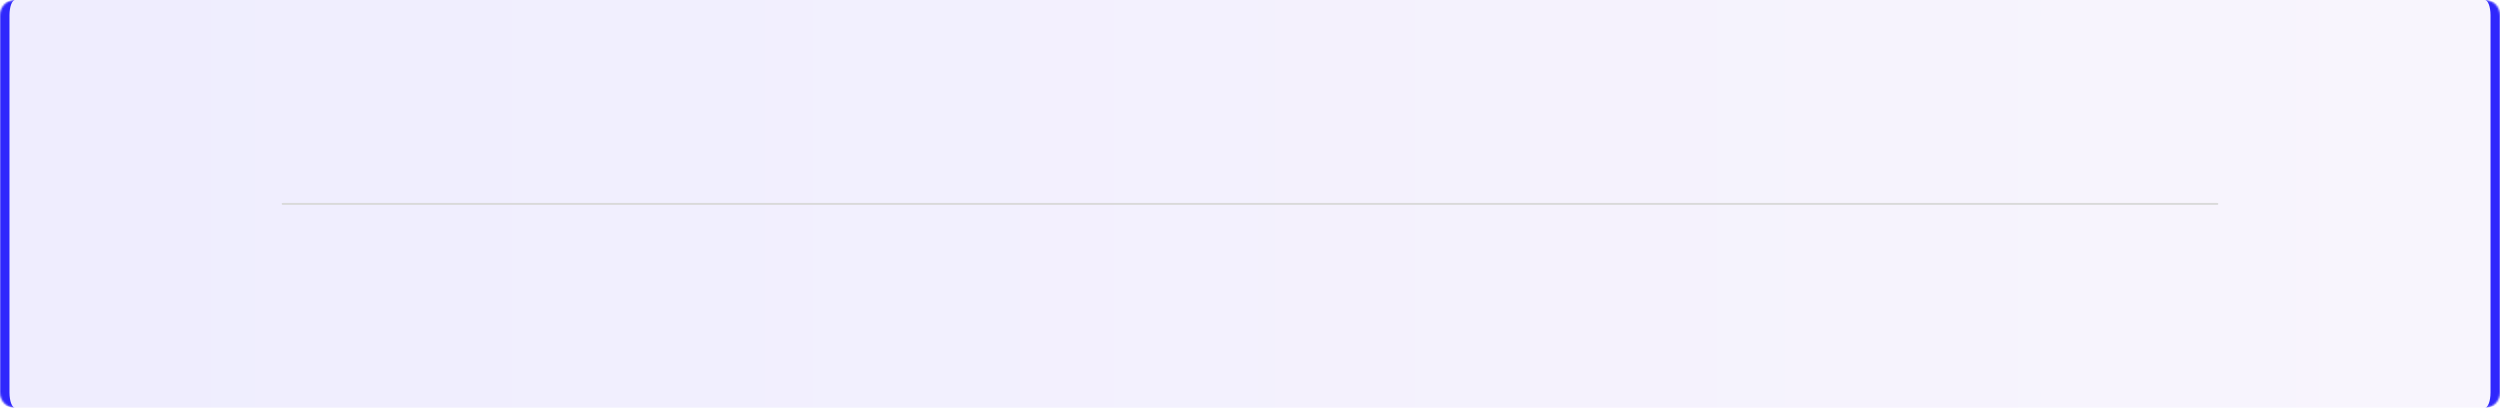 <?xml version="1.0" encoding="UTF-8"?> <svg xmlns="http://www.w3.org/2000/svg" width="1318" height="215" viewBox="0 0 1318 215" fill="none"> <g filter="url(#filter0_b_3_1796)"> <mask id="path-1-inside-1_3_1796" fill="white"> <path d="M0 8C0 3.582 3.582 0 8 0H1310C1314.42 0 1318 3.582 1318 8V207C1318 211.418 1314.42 215 1310 215H8C3.582 215 0 211.418 0 207V8Z"></path> </mask> <path d="M0 8C0 3.582 3.582 0 8 0H1310C1314.42 0 1318 3.582 1318 8V207C1318 211.418 1314.42 215 1310 215H8C3.582 215 0 211.418 0 207V8Z" fill="url(#paint0_linear_3_1796)" fill-opacity="0.1"></path> <path d="M149 107.5H1169" stroke="#D9D9D9" stroke-linecap="round"></path> <path d="M0 0H1318H0ZM1318 215H0H1318ZM8 215C0.82 215 -5 209.18 -5 202V13C-5 5.82 0.82 0 8 0C6.343 0 5 3.582 5 8V207C5 211.418 6.343 215 8 215ZM1310 0C1317.18 0 1323 5.82 1323 13V202C1323 209.18 1317.18 215 1310 215C1311.66 215 1313 211.418 1313 207V8C1313 3.582 1311.66 0 1310 0Z" fill="#2F27FC" mask="url(#path-1-inside-1_3_1796)"></path> </g> <defs> <filter id="filter0_b_3_1796" x="-64" y="-64" width="1446" height="343" filterUnits="userSpaceOnUse" color-interpolation-filters="sRGB"> <feFlood flood-opacity="0" result="BackgroundImageFix"></feFlood> <feGaussianBlur in="BackgroundImageFix" stdDeviation="32"></feGaussianBlur> <feComposite in2="SourceAlpha" operator="in" result="effect1_backgroundBlur_3_1796"></feComposite> <feBlend mode="normal" in="SourceGraphic" in2="effect1_backgroundBlur_3_1796" result="shape"></feBlend> </filter> <linearGradient id="paint0_linear_3_1796" x1="0" y1="107.5" x2="1318" y2="107.5" gradientUnits="userSpaceOnUse"> <stop stop-color="#5F4EF8"></stop> <stop offset="1" stop-color="#C1A1F2"></stop> </linearGradient> </defs> </svg> 